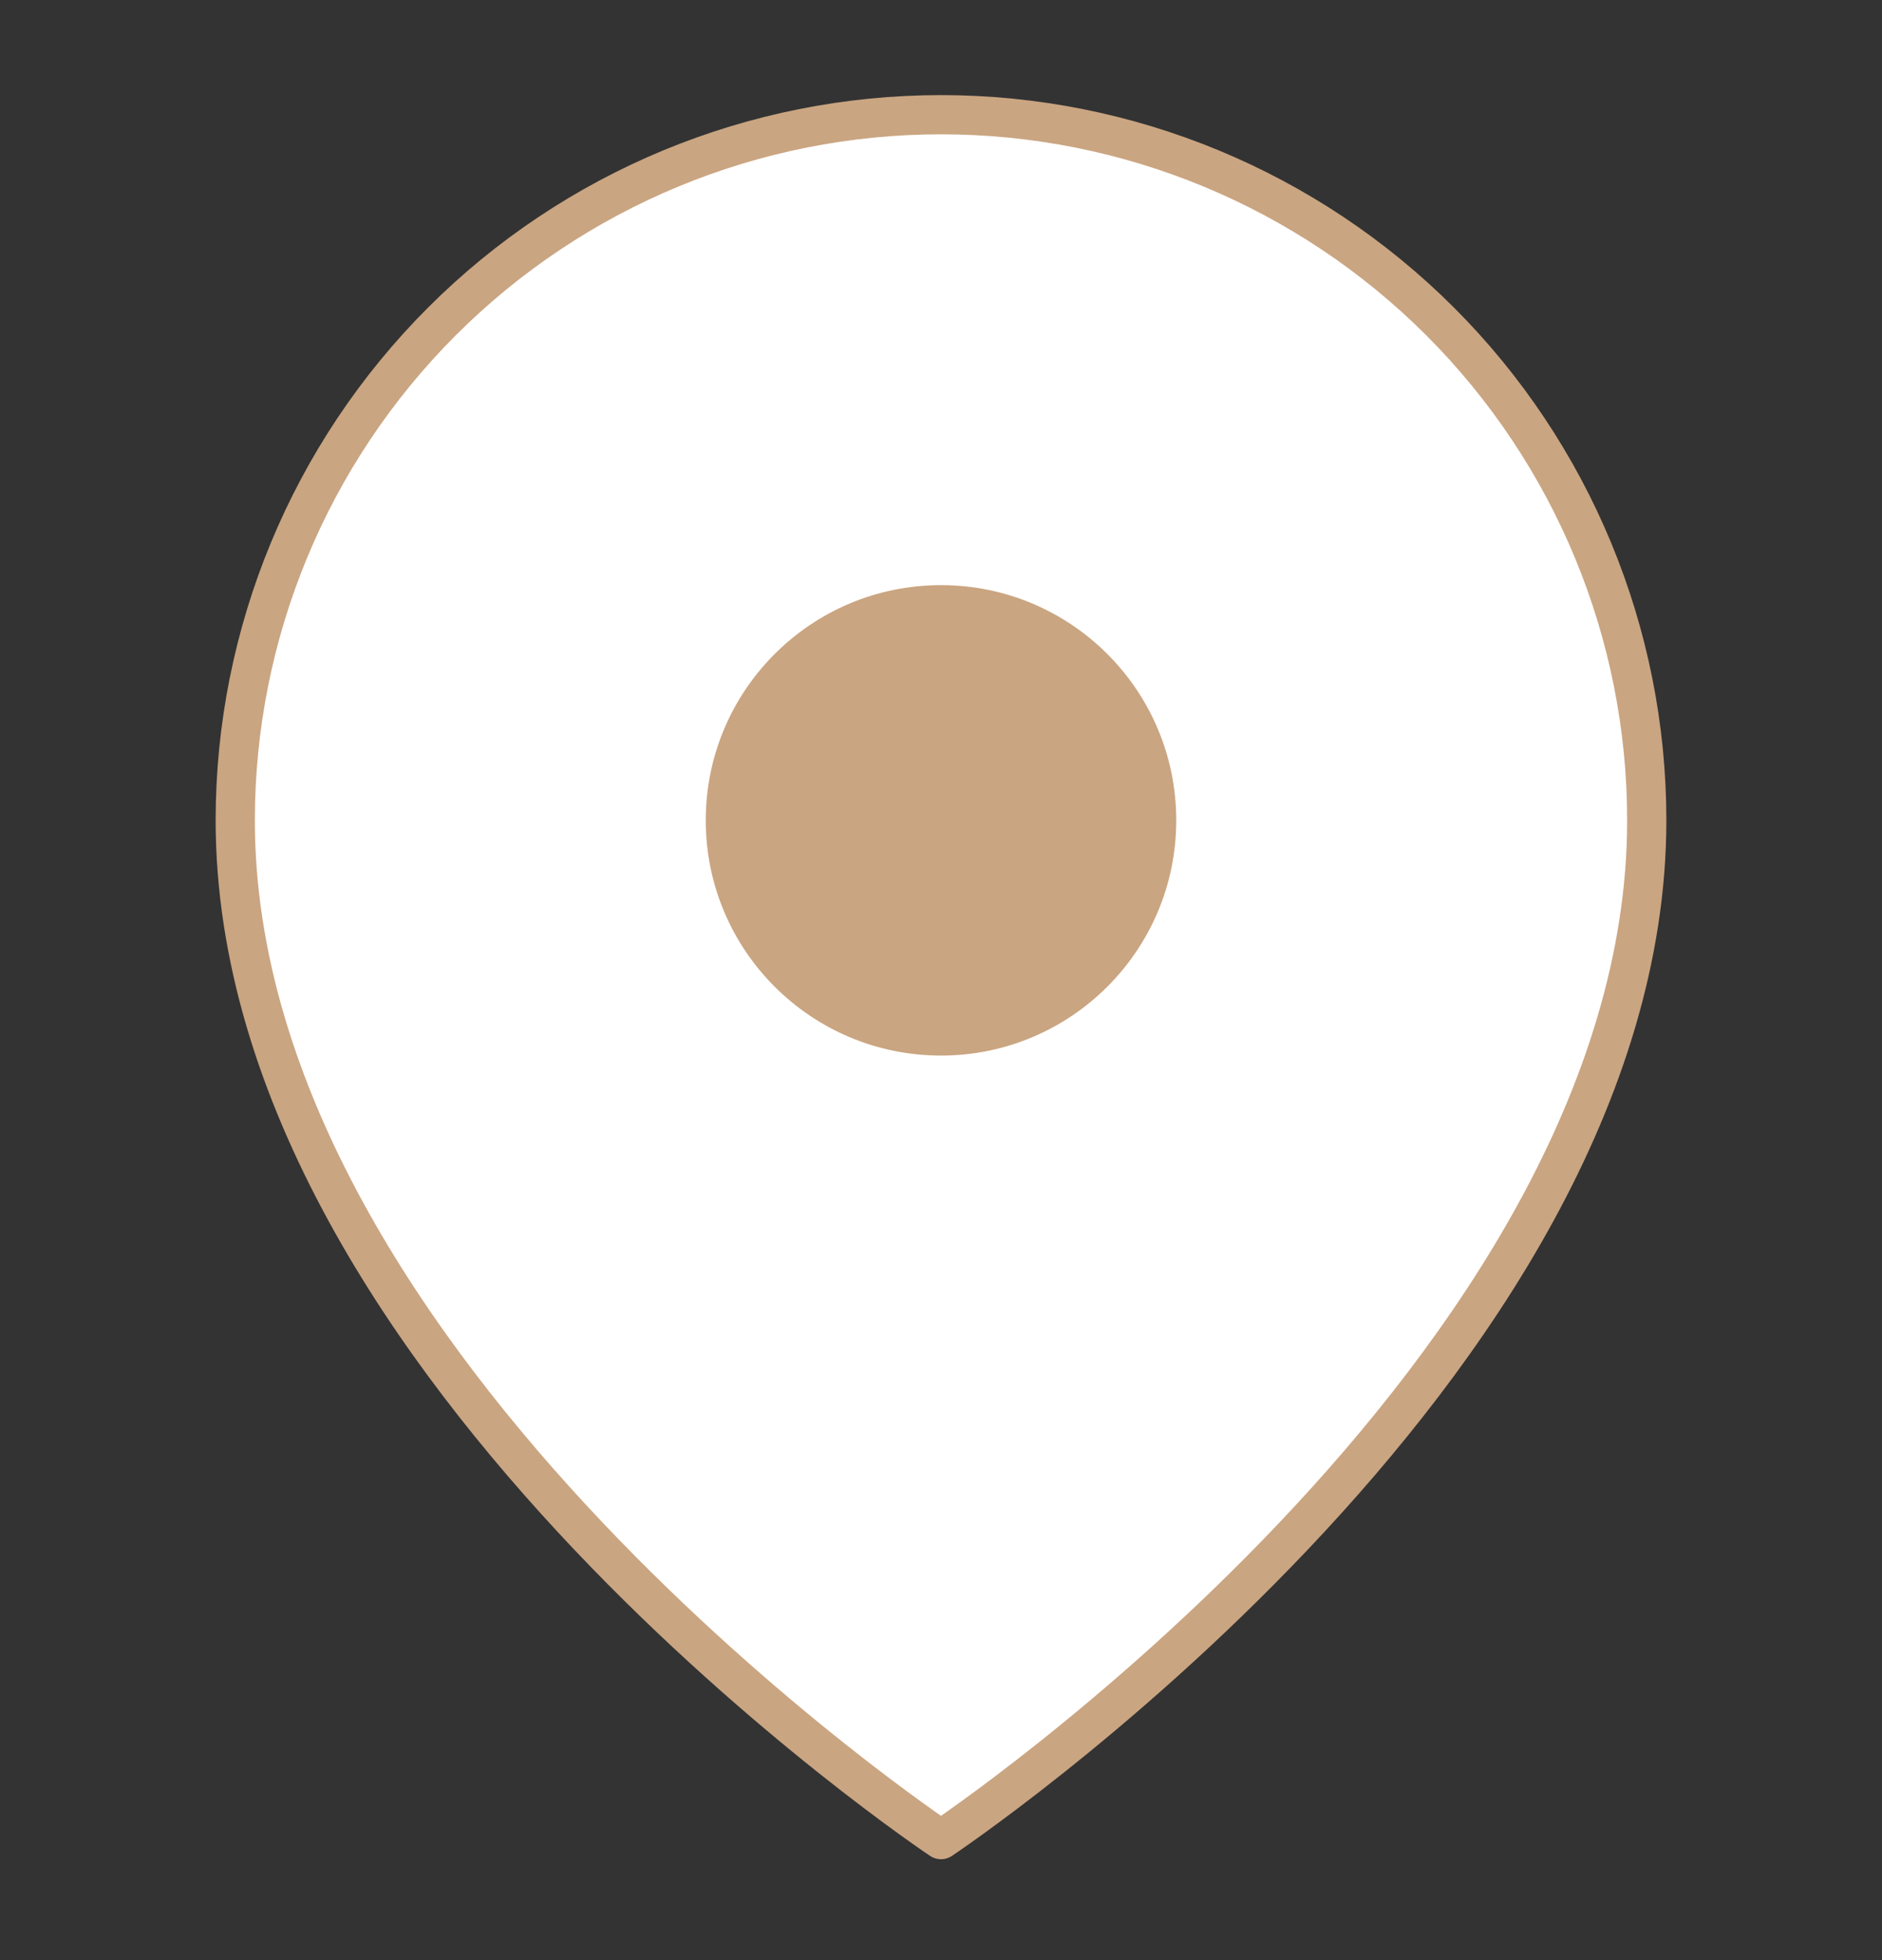 <svg xmlns="http://www.w3.org/2000/svg" width="24" height="25" viewBox="0 0 24 25" fill="none">
  <rect x="0" y="0" width="24" height="25" fill="#333333" stroke="none"/>
  <path d="M21 10.463C21 17.463 12 23.463 12 23.463C12 23.463 3 17.463 3 10.463C3 8.076 3.948 5.787 5.636 4.099C7.324 2.411 9.613 1.463 12 1.463C14.387 1.463 16.676 2.411 18.364 4.099C20.052 5.787 21 8.076 21 10.463Z" fill="#fff" stroke="#CAA581" stroke-width="0.5" stroke-linecap="round" stroke-linejoin="round"/>
  <path d="M12 13.463C13.657 13.463 15 12.12 15 10.463C15 8.806 13.657 7.463 12 7.463C10.343 7.463 9 8.806 9 10.463C9 12.12 10.343 13.463 12 13.463Z" fill="#CAA581"/>
</svg>